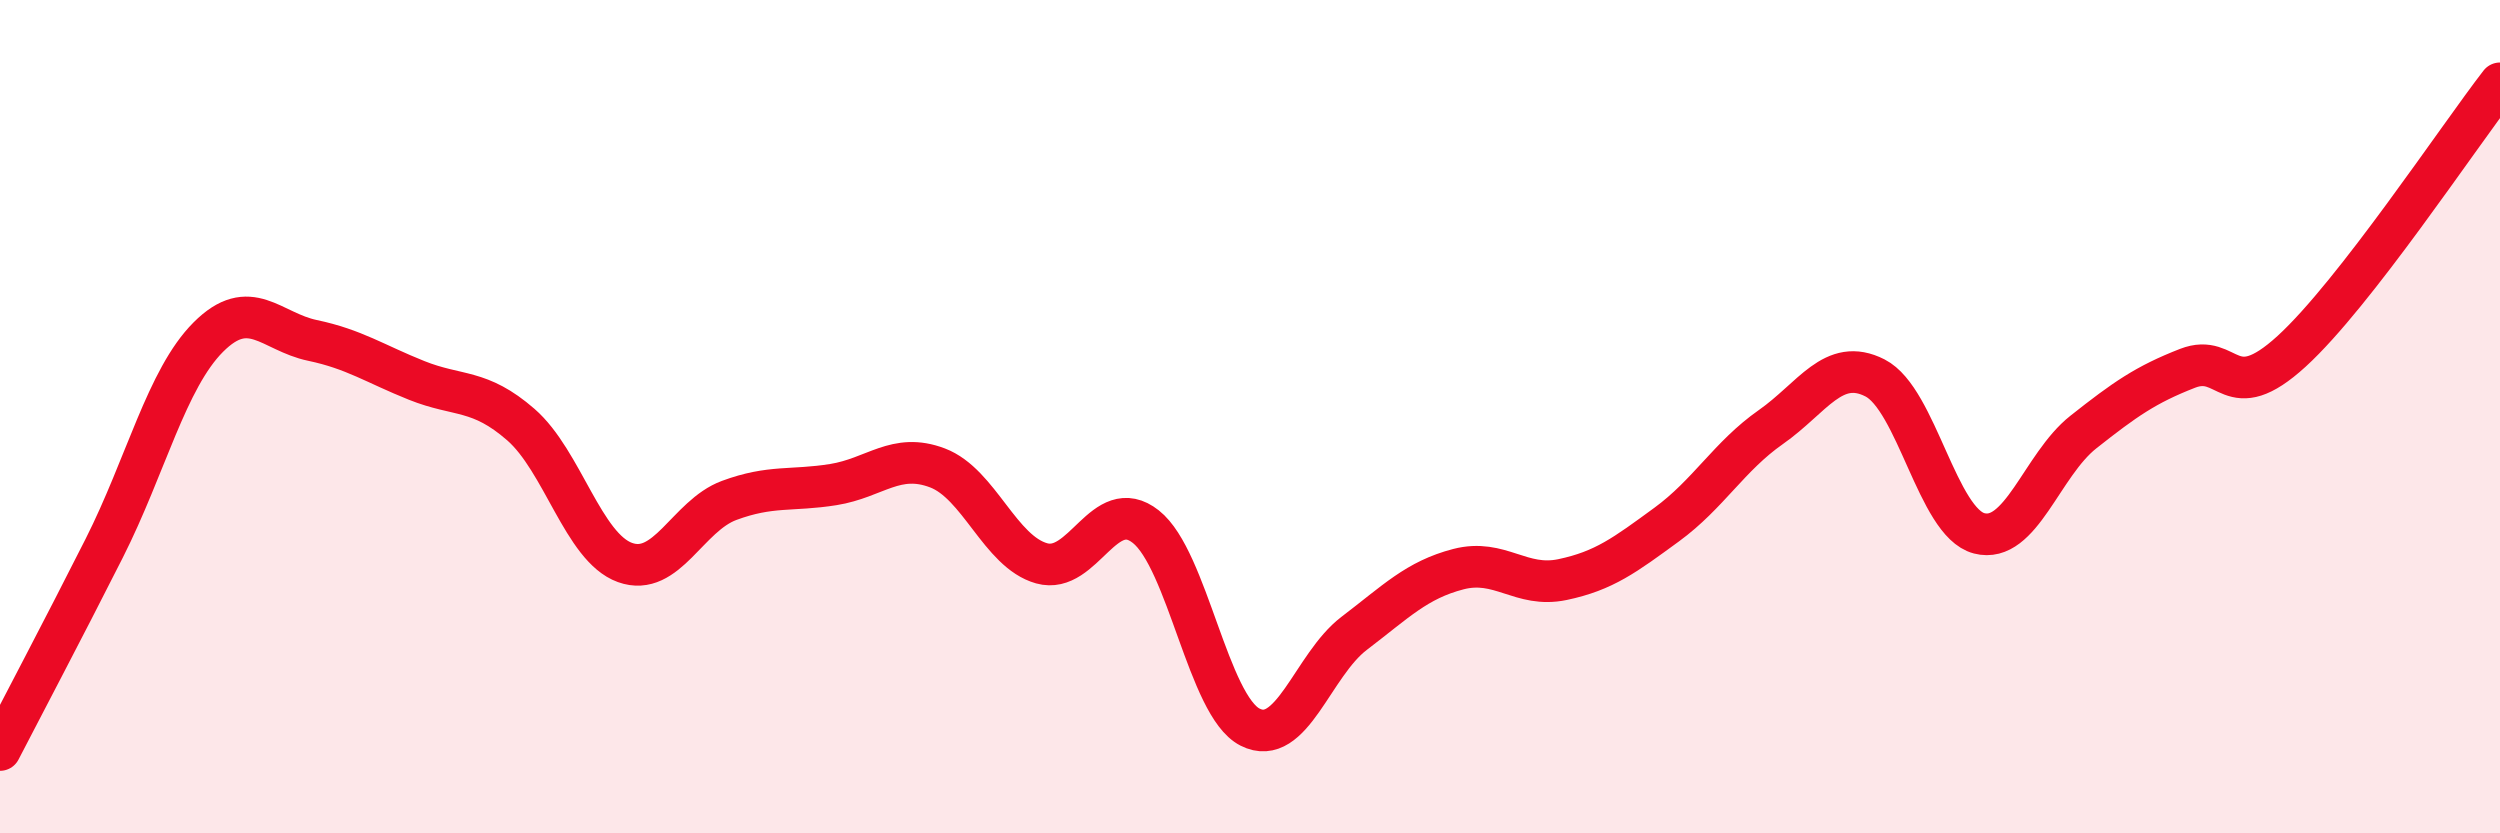 
    <svg width="60" height="20" viewBox="0 0 60 20" xmlns="http://www.w3.org/2000/svg">
      <path
        d="M 0,18 C 0.5,17.03 1.5,15.14 2.5,13.16 C 3.5,11.18 4,9.09 5,8.09 C 6,7.09 6.5,7.96 7.5,8.17 C 8.5,8.38 9,8.73 10,9.13 C 11,9.53 11.5,9.32 12.5,10.19 C 13.5,11.06 14,13.14 15,13.5 C 16,13.86 16.5,12.38 17.5,12.01 C 18.5,11.64 19,11.79 20,11.63 C 21,11.47 21.5,10.85 22.5,11.23 C 23.5,11.61 24,13.24 25,13.52 C 26,13.8 26.5,11.85 27.5,12.64 C 28.5,13.43 29,16.94 30,17.45 C 31,17.96 31.5,15.96 32.5,15.2 C 33.5,14.44 34,13.92 35,13.66 C 36,13.4 36.5,14.12 37.5,13.91 C 38.5,13.7 39,13.32 40,12.59 C 41,11.86 41.5,10.95 42.5,10.25 C 43.5,9.55 44,8.56 45,9.07 C 46,9.58 46.5,12.54 47.5,12.8 C 48.5,13.06 49,11.16 50,10.37 C 51,9.58 51.5,9.23 52.5,8.84 C 53.5,8.45 53.5,9.8 55,8.43 C 56.5,7.06 59,3.29 60,2L60 20L0 20Z"
        fill="#EB0A25"
        opacity="0.1"
        stroke-linecap="round"
        stroke-linejoin="round"
      />
      <path
        d="M 0,18 C 0.5,17.03 1.5,15.14 2.5,13.16 C 3.5,11.18 4,9.09 5,8.09 C 6,7.09 6.5,7.96 7.5,8.17 C 8.5,8.38 9,8.73 10,9.13 C 11,9.53 11.5,9.32 12.5,10.19 C 13.5,11.06 14,13.14 15,13.5 C 16,13.86 16.5,12.38 17.5,12.01 C 18.5,11.64 19,11.79 20,11.63 C 21,11.47 21.5,10.85 22.5,11.23 C 23.5,11.61 24,13.24 25,13.52 C 26,13.8 26.5,11.85 27.5,12.64 C 28.5,13.43 29,16.94 30,17.45 C 31,17.96 31.5,15.96 32.5,15.2 C 33.5,14.44 34,13.92 35,13.66 C 36,13.4 36.5,14.12 37.5,13.91 C 38.5,13.7 39,13.32 40,12.59 C 41,11.86 41.5,10.95 42.5,10.25 C 43.5,9.55 44,8.56 45,9.07 C 46,9.58 46.5,12.54 47.5,12.8 C 48.5,13.06 49,11.16 50,10.37 C 51,9.58 51.5,9.23 52.5,8.84 C 53.5,8.45 53.5,9.8 55,8.43 C 56.5,7.06 59,3.29 60,2"
        stroke="#EB0A25"
        stroke-width="1"
        fill="none"
        stroke-linecap="round"
        stroke-linejoin="round"
      />
    </svg>
  